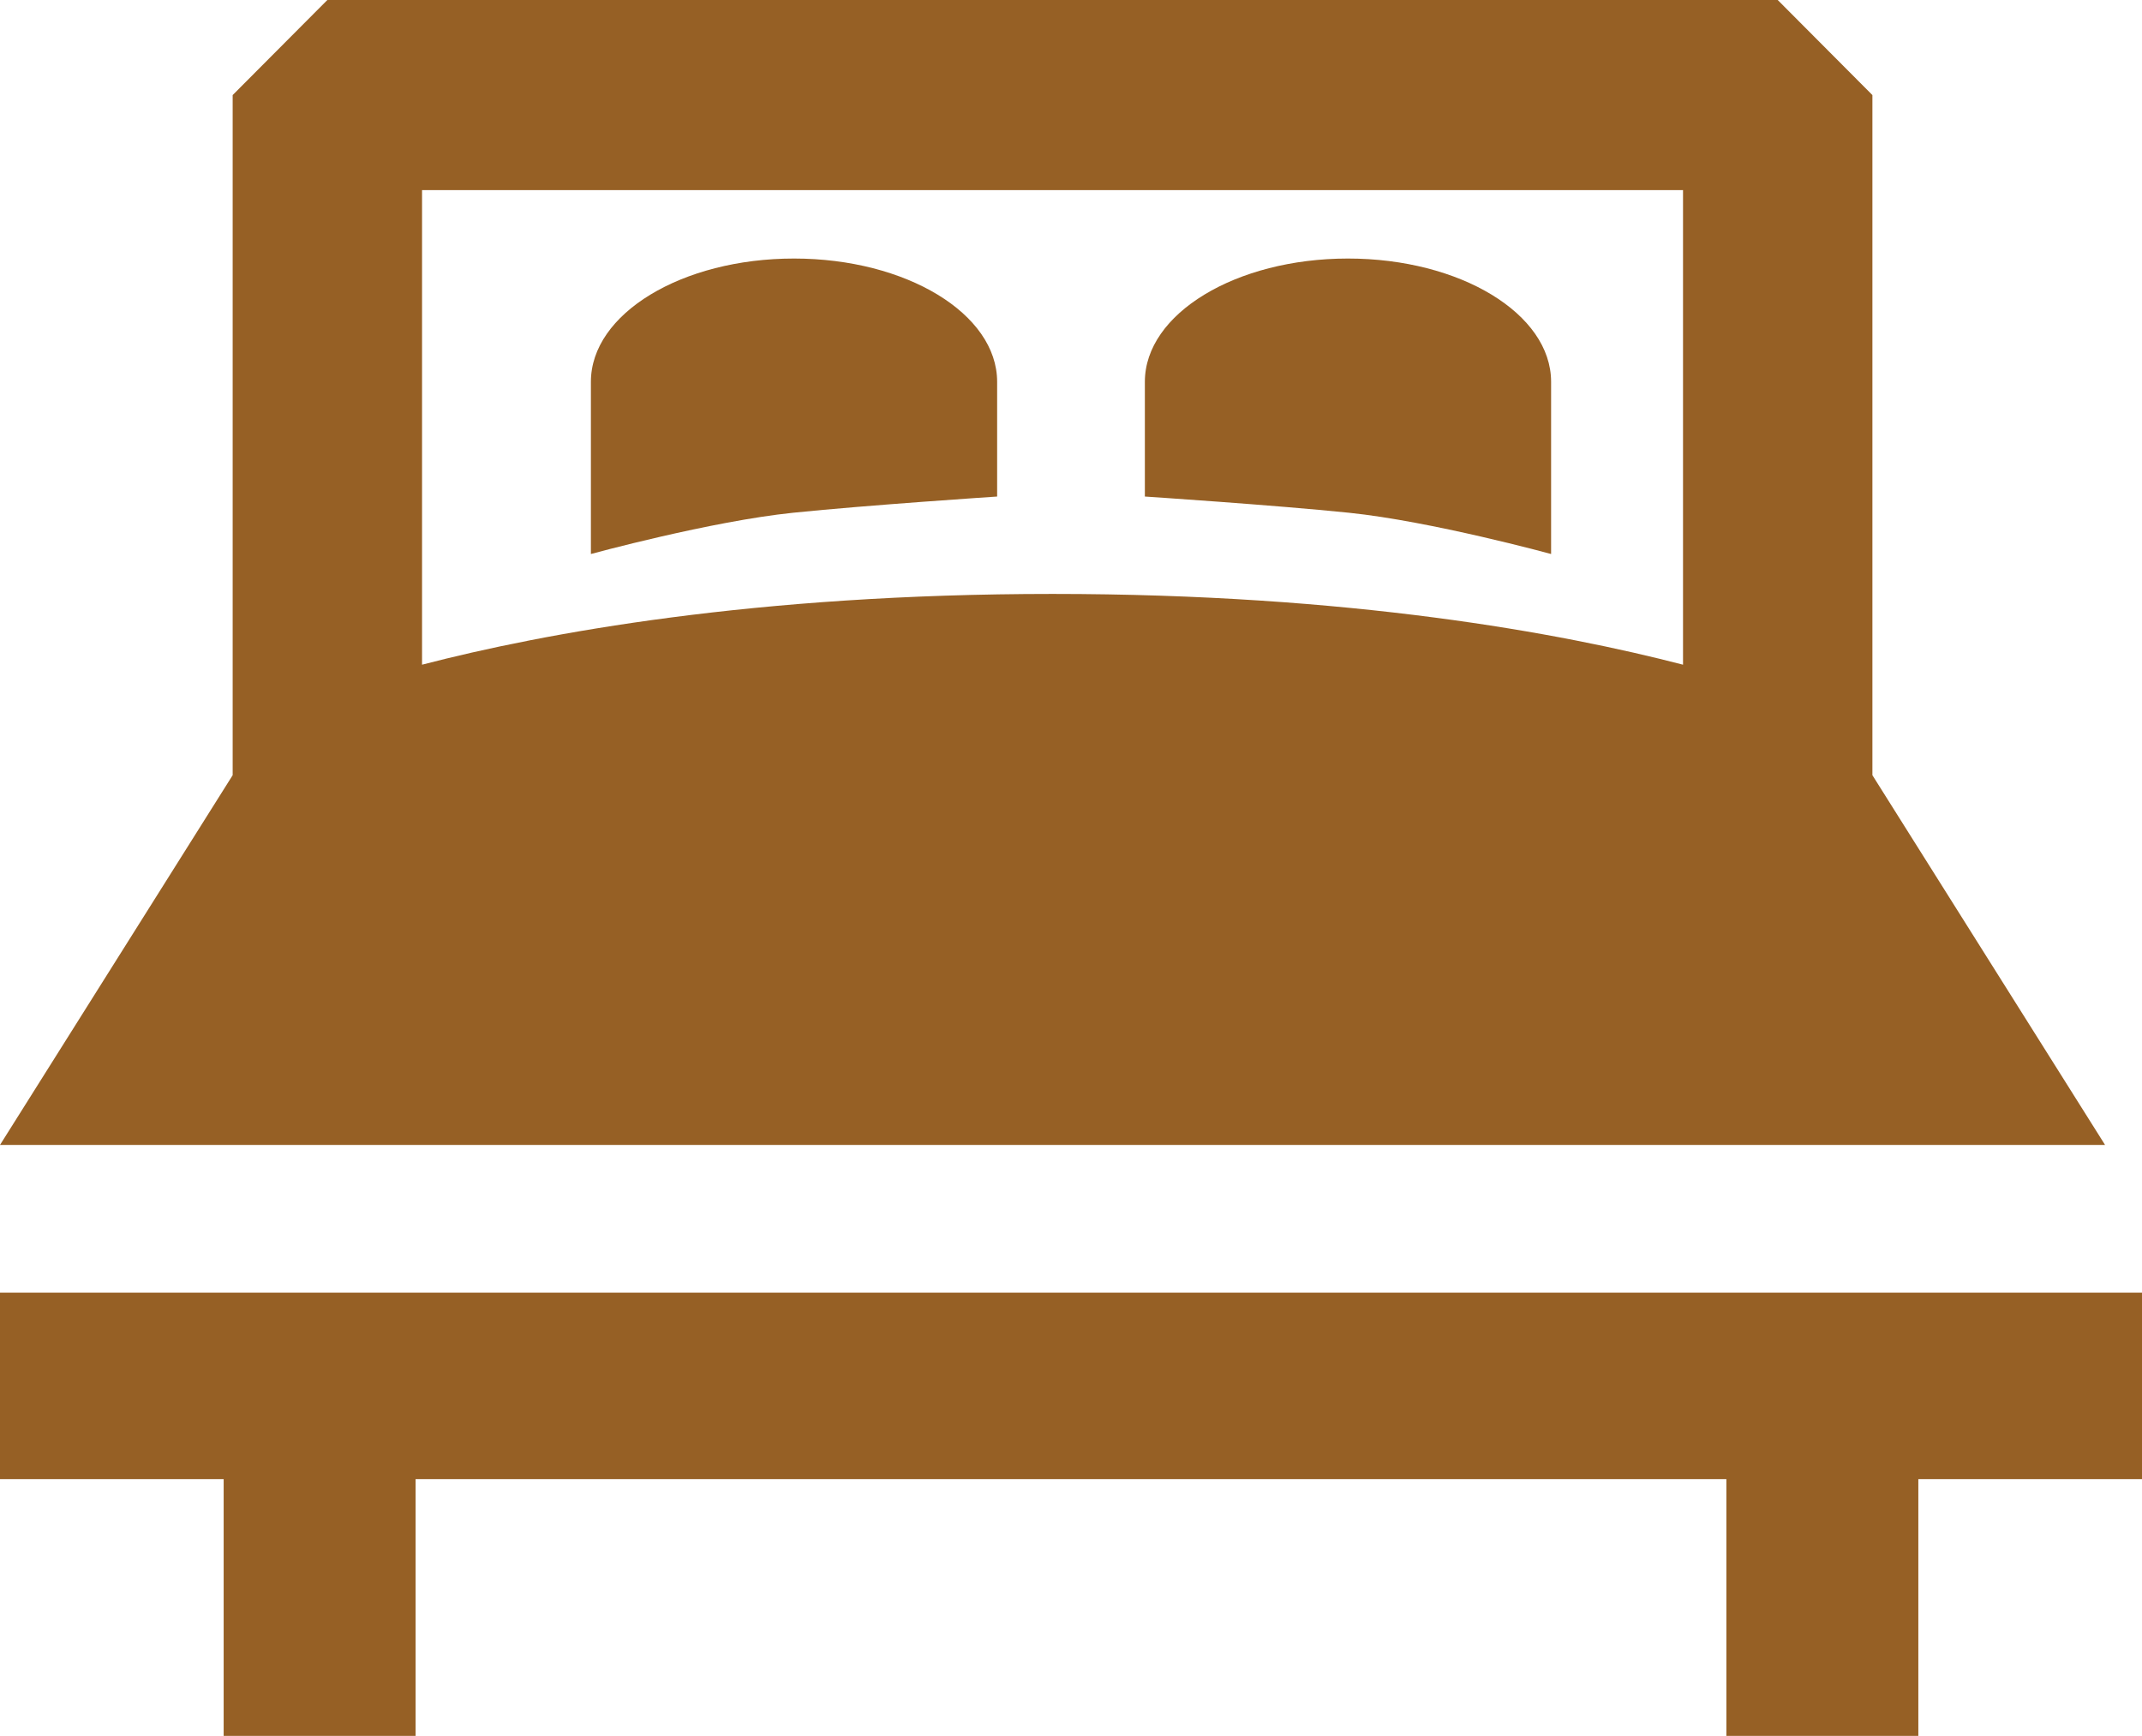 <?xml version="1.0" encoding="UTF-8"?>
<svg width="58px" height="47px" viewBox="0 0 58 47" version="1.1" xmlns="http://www.w3.org/2000/svg" xmlns:xlink="http://www.w3.org/1999/xlink">
    <!-- Generator: Sketch 59.1 (86144) - https://sketch.com -->
    <title>Group 4</title>
    <desc>Created with Sketch.</desc>
    <g id="Page-1" stroke="none" stroke-width="1" fill="none" fill-rule="evenodd">
        <g id="Website-Home" transform="translate(-1779, -51)" fill="#966025" fill-rule="nonzero">
            <g id="Group-4" transform="translate(1779, 51)">
                <g id="Group-3">
                    <path d="M57,31 L50.7,20.989 L50.7,2.574 L48.136,0 L8.864,0 L6.3,2.574 L6.3,20.989 L0,31 L57,31 Z M45.572,5.148 L45.572,17.997 C42.267,17.139 36.558,16.081 28.5,16.081 C20.442,16.081 14.733,17.139 11.428,17.997 L11.428,5.148 L45.572,5.148 Z" id="Shape"></path>
                    <polygon id="Path" points="0 35 0 40.048 6.056 40.048 6.056 47 11.253 47 11.253 40.048 46.746 40.048 46.746 47 51.944 47 51.944 40.048 58 40.048 58 35"></polygon>
                </g>
                <path d="M27,13.444 L27,10.338 C27,8.495 24.538,7 21.5,7 C18.462,7 16,8.495 16,10.338 L16,15 C16,15 19.244,14.113 21.474,13.883 C23.482,13.676 27,13.444 27,13.444 Z" id="Path"></path>
                <path d="M42,15 L42,10.338 C42,8.495 39.538,7 36.5,7 C33.462,7 31,8.495 31,10.338 L31,13.444 C31,13.444 34.518,13.676 36.526,13.883 C38.756,14.113 42,15 42,15 Z" id="Path"></path>
            </g>
        </g>
    </g>
</svg>
